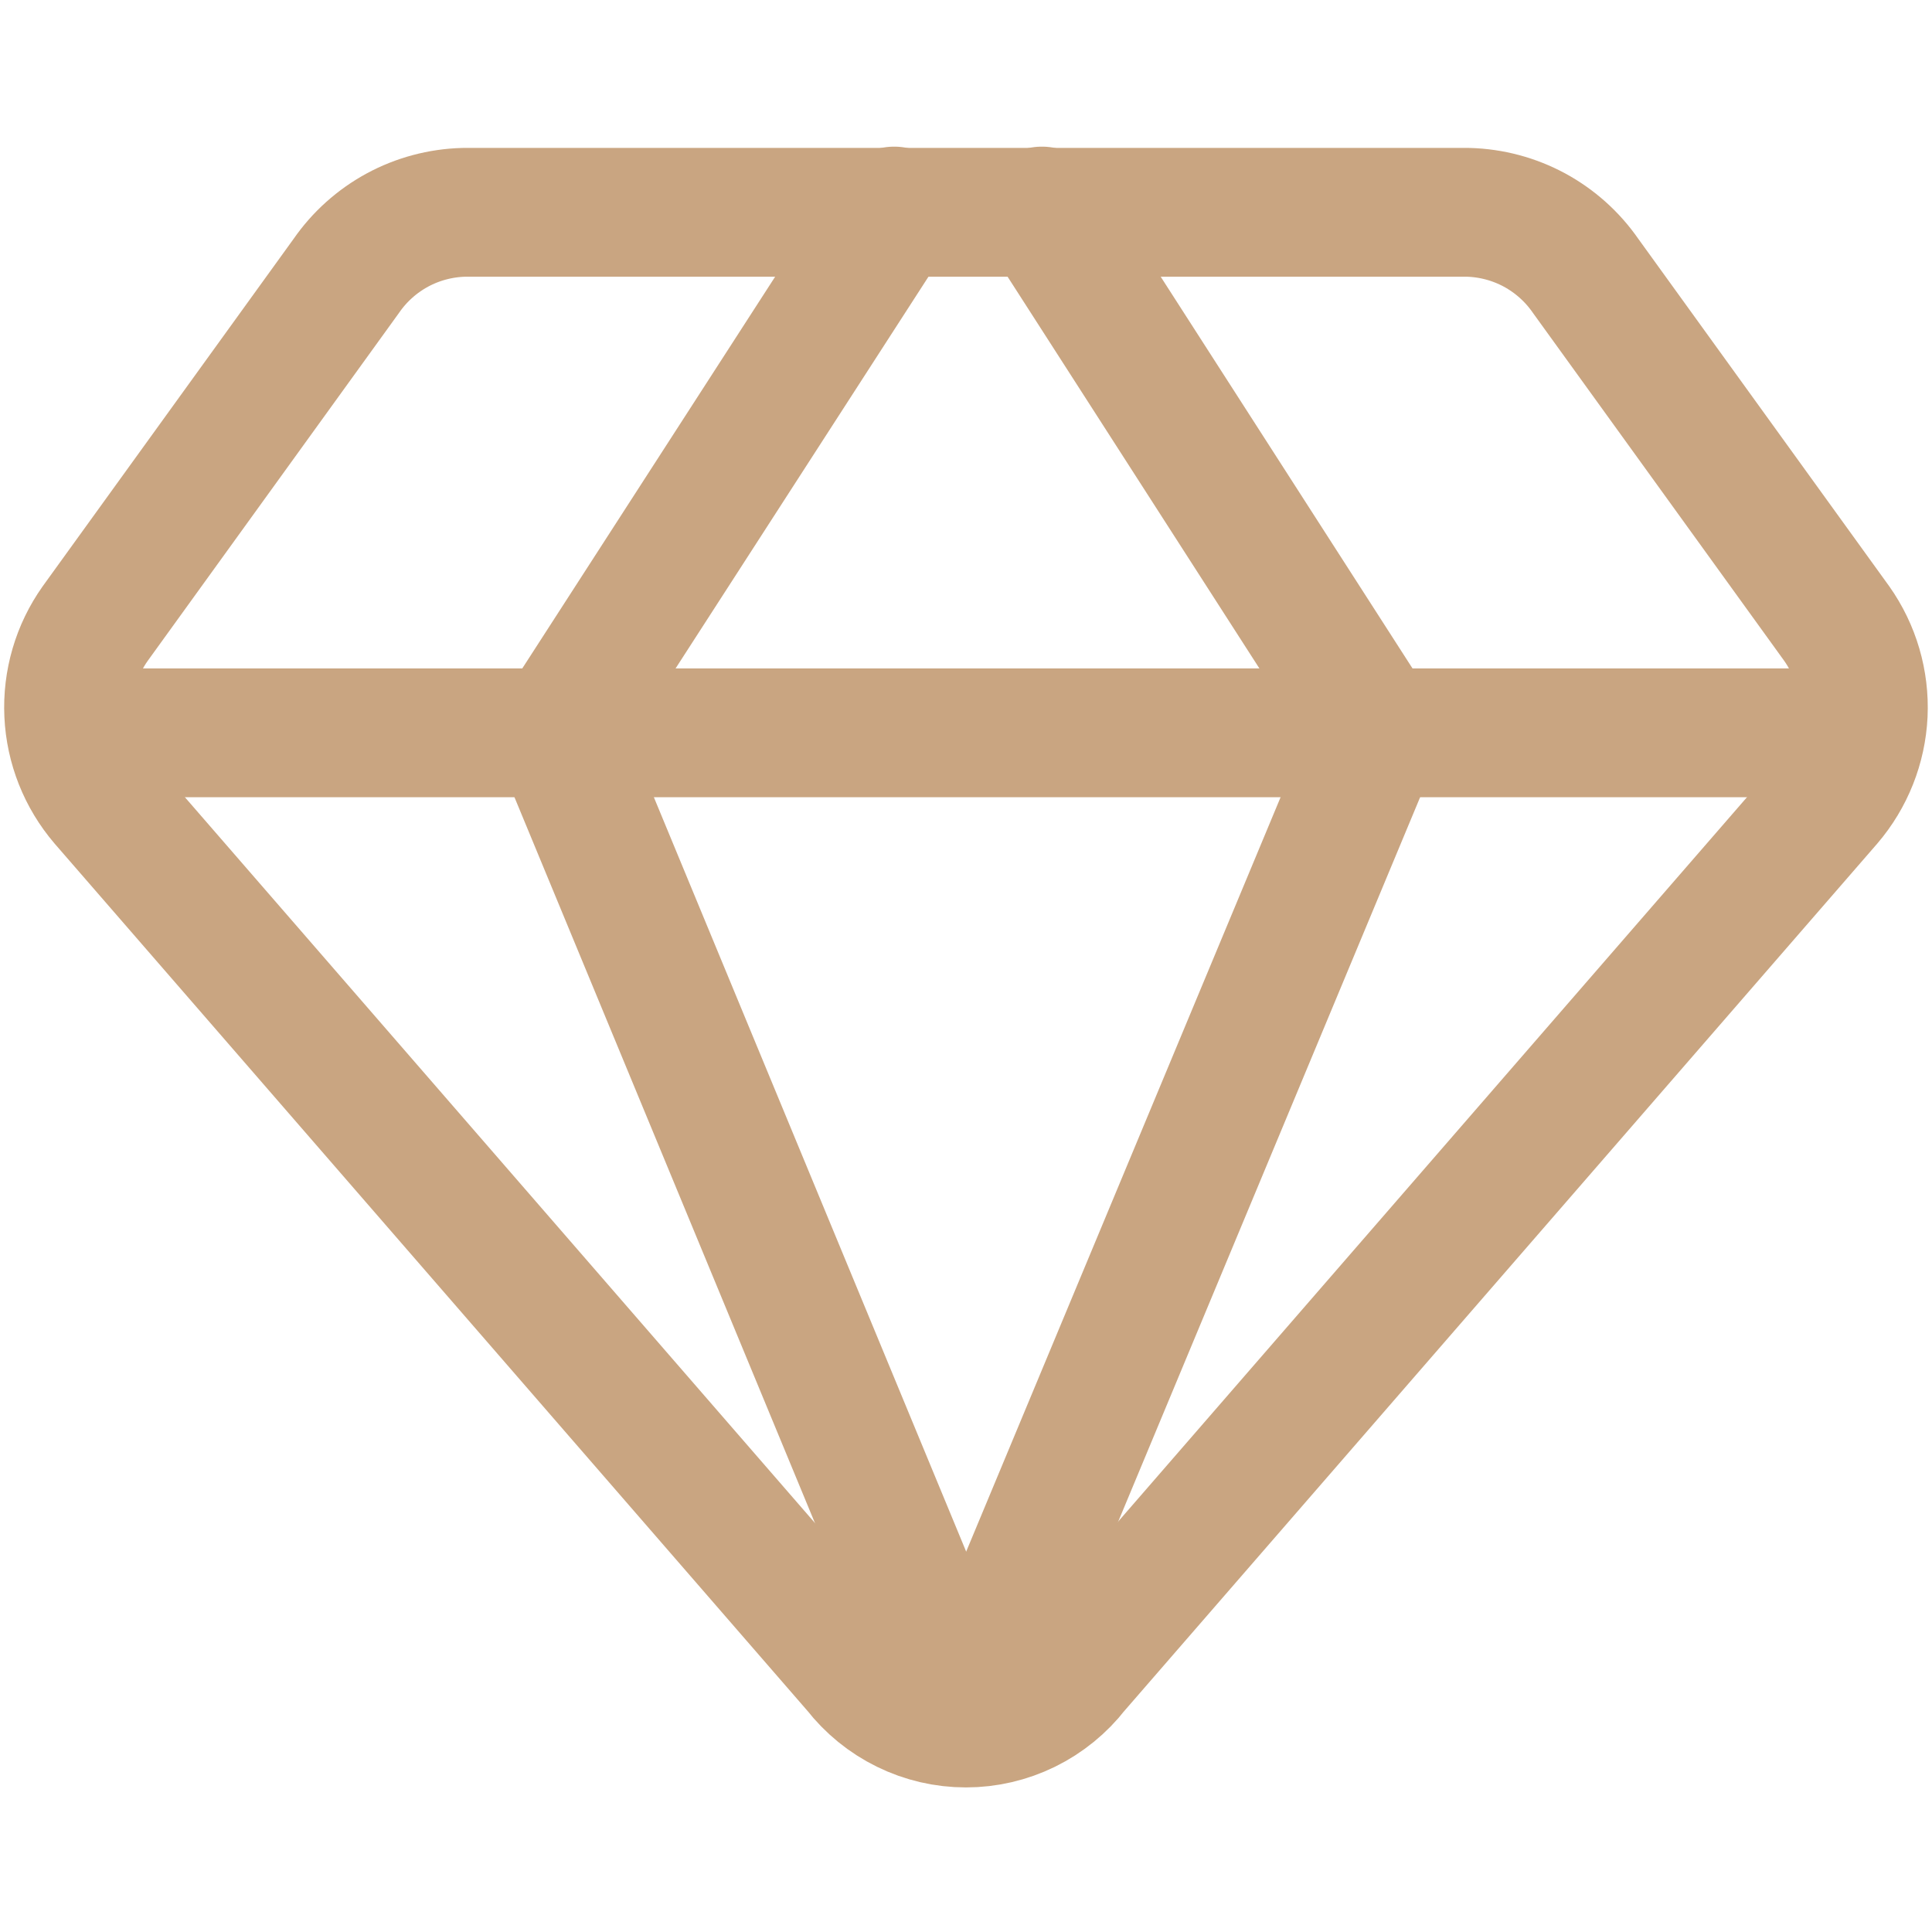 <svg width="30" height="30" viewBox="0 0 30 30" fill="none" xmlns="http://www.w3.org/2000/svg">
<path d="M22.799 3.297H7.199C6.84 3.307 6.487 3.401 6.171 3.572C5.854 3.744 5.583 3.987 5.378 4.283L1.478 9.683C1.188 10.092 1.044 10.586 1.067 11.087C1.09 11.588 1.28 12.066 1.606 12.447L13.306 25.925C13.507 26.183 13.763 26.392 14.057 26.536C14.35 26.68 14.672 26.755 14.999 26.755C15.326 26.755 15.648 26.68 15.942 26.536C16.235 26.392 16.492 26.183 16.692 25.925L28.392 12.447C28.718 12.066 28.908 11.588 28.932 11.087C28.955 10.586 28.81 10.092 28.521 9.683L24.621 4.283C24.416 3.987 24.144 3.744 23.828 3.572C23.511 3.401 23.159 3.307 22.799 3.297V3.297Z" stroke="#C9A581" stroke-width="2" stroke-linecap="round" stroke-linejoin="round"/>
<path d="M13.885 3.277L8.656 11.377L14.999 26.699" stroke="#C9A581" stroke-width="2" stroke-linecap="round" stroke-linejoin="round"/>
<path d="M16.179 3.277L21.386 11.377L15 26.699" stroke="#C9A581" stroke-width="2" stroke-linecap="round" stroke-linejoin="round"/>
<path d="M1.113 11.379H28.885" stroke="#C9A581" stroke-width="2" stroke-linecap="round" stroke-linejoin="round"/>
</svg>
